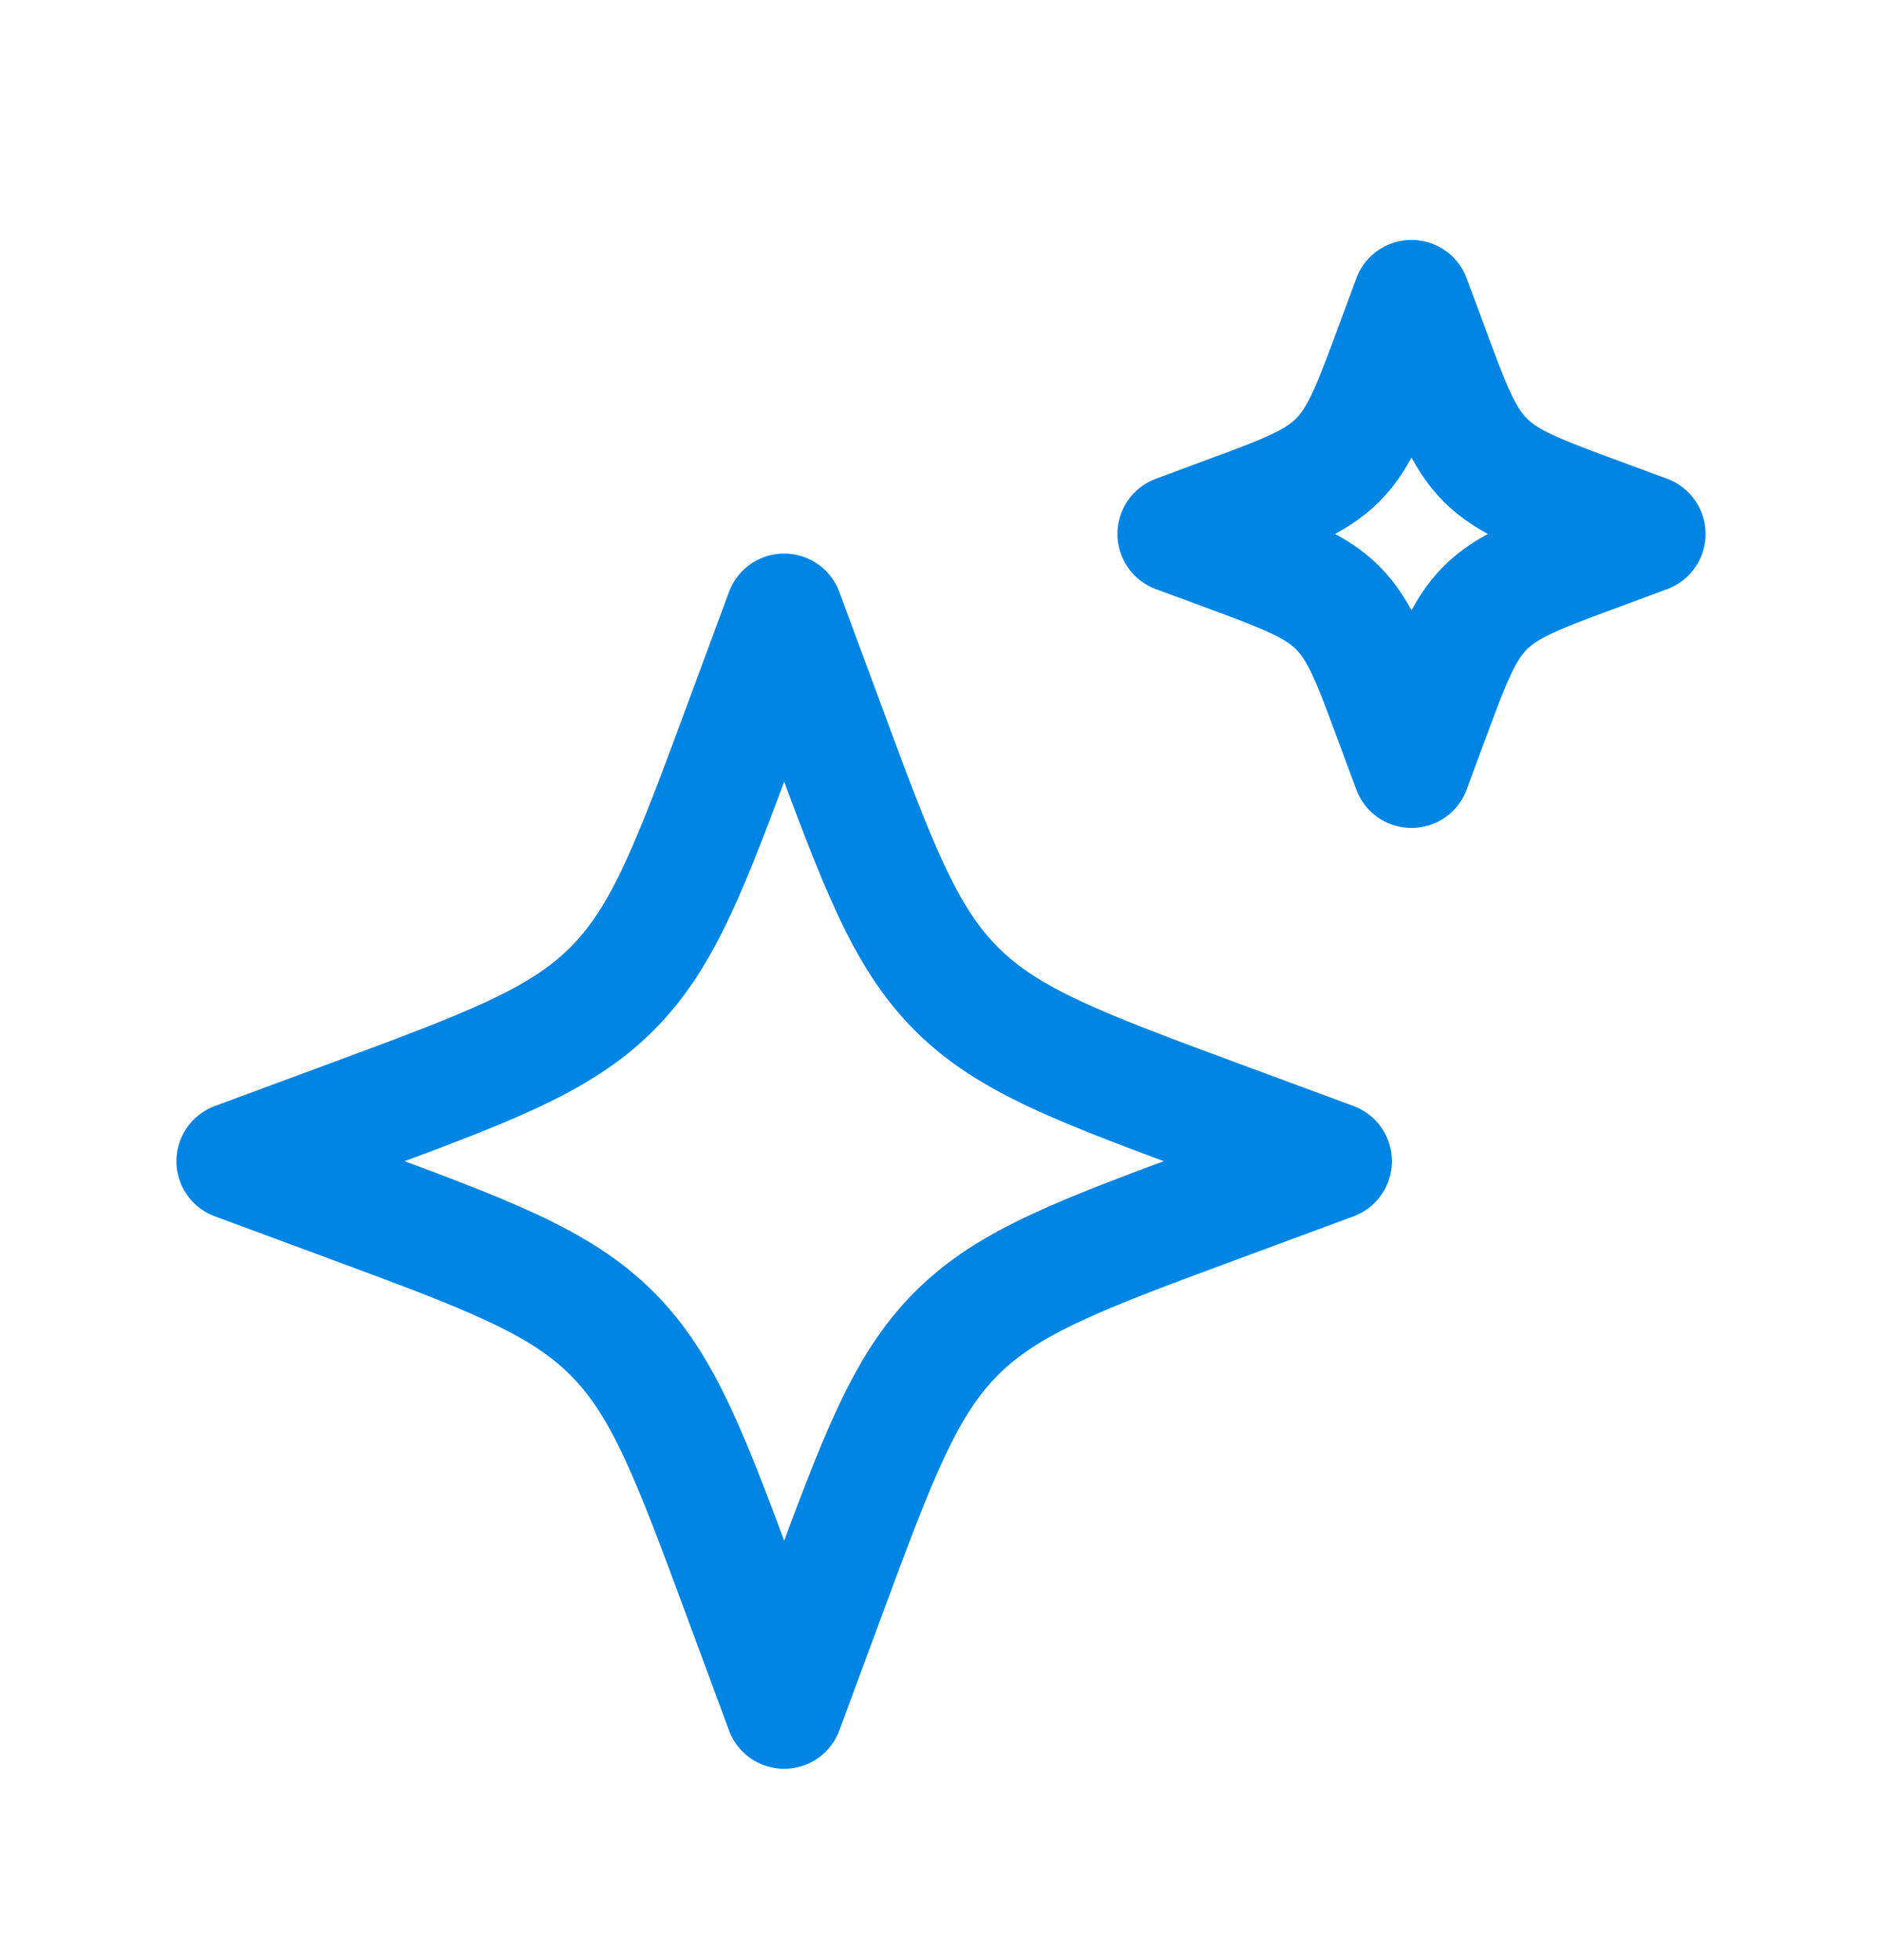 <svg width="24" height="25" viewBox="0 0 24 25" fill="none" xmlns="http://www.w3.org/2000/svg">
<path d="M10 7.81L9.484 9.204C8.808 11.032 8.47 11.946 7.803 12.613C7.136 13.28 6.222 13.618 4.394 14.294L3 14.81L4.394 15.326C6.222 16.002 7.136 16.341 7.803 17.007C8.47 17.673 8.808 18.588 9.484 20.416L10 21.81L10.516 20.416C11.192 18.588 11.531 17.674 12.197 17.007C12.863 16.34 13.778 16.002 15.606 15.326L17 14.81L15.606 14.294C13.778 13.618 12.864 13.28 12.197 12.613C11.53 11.946 11.192 11.032 10.516 9.204L10 7.81ZM18 3.81L17.779 4.407C17.489 5.191 17.344 5.583 17.059 5.868C16.773 6.154 16.381 6.299 15.597 6.588L15 6.81L15.598 7.031C16.381 7.321 16.773 7.466 17.058 7.751C17.344 8.037 17.489 8.429 17.778 9.213L18 9.81L18.221 9.213C18.511 8.429 18.656 8.037 18.941 7.752C19.227 7.466 19.619 7.321 20.403 7.032L21 6.81L20.402 6.589C19.619 6.299 19.227 6.154 18.942 5.869C18.656 5.583 18.511 5.191 18.222 4.407L18 3.81Z" stroke="#0085E5" stroke-width="1.5" stroke-linecap="round" stroke-linejoin="round"/>
</svg>
